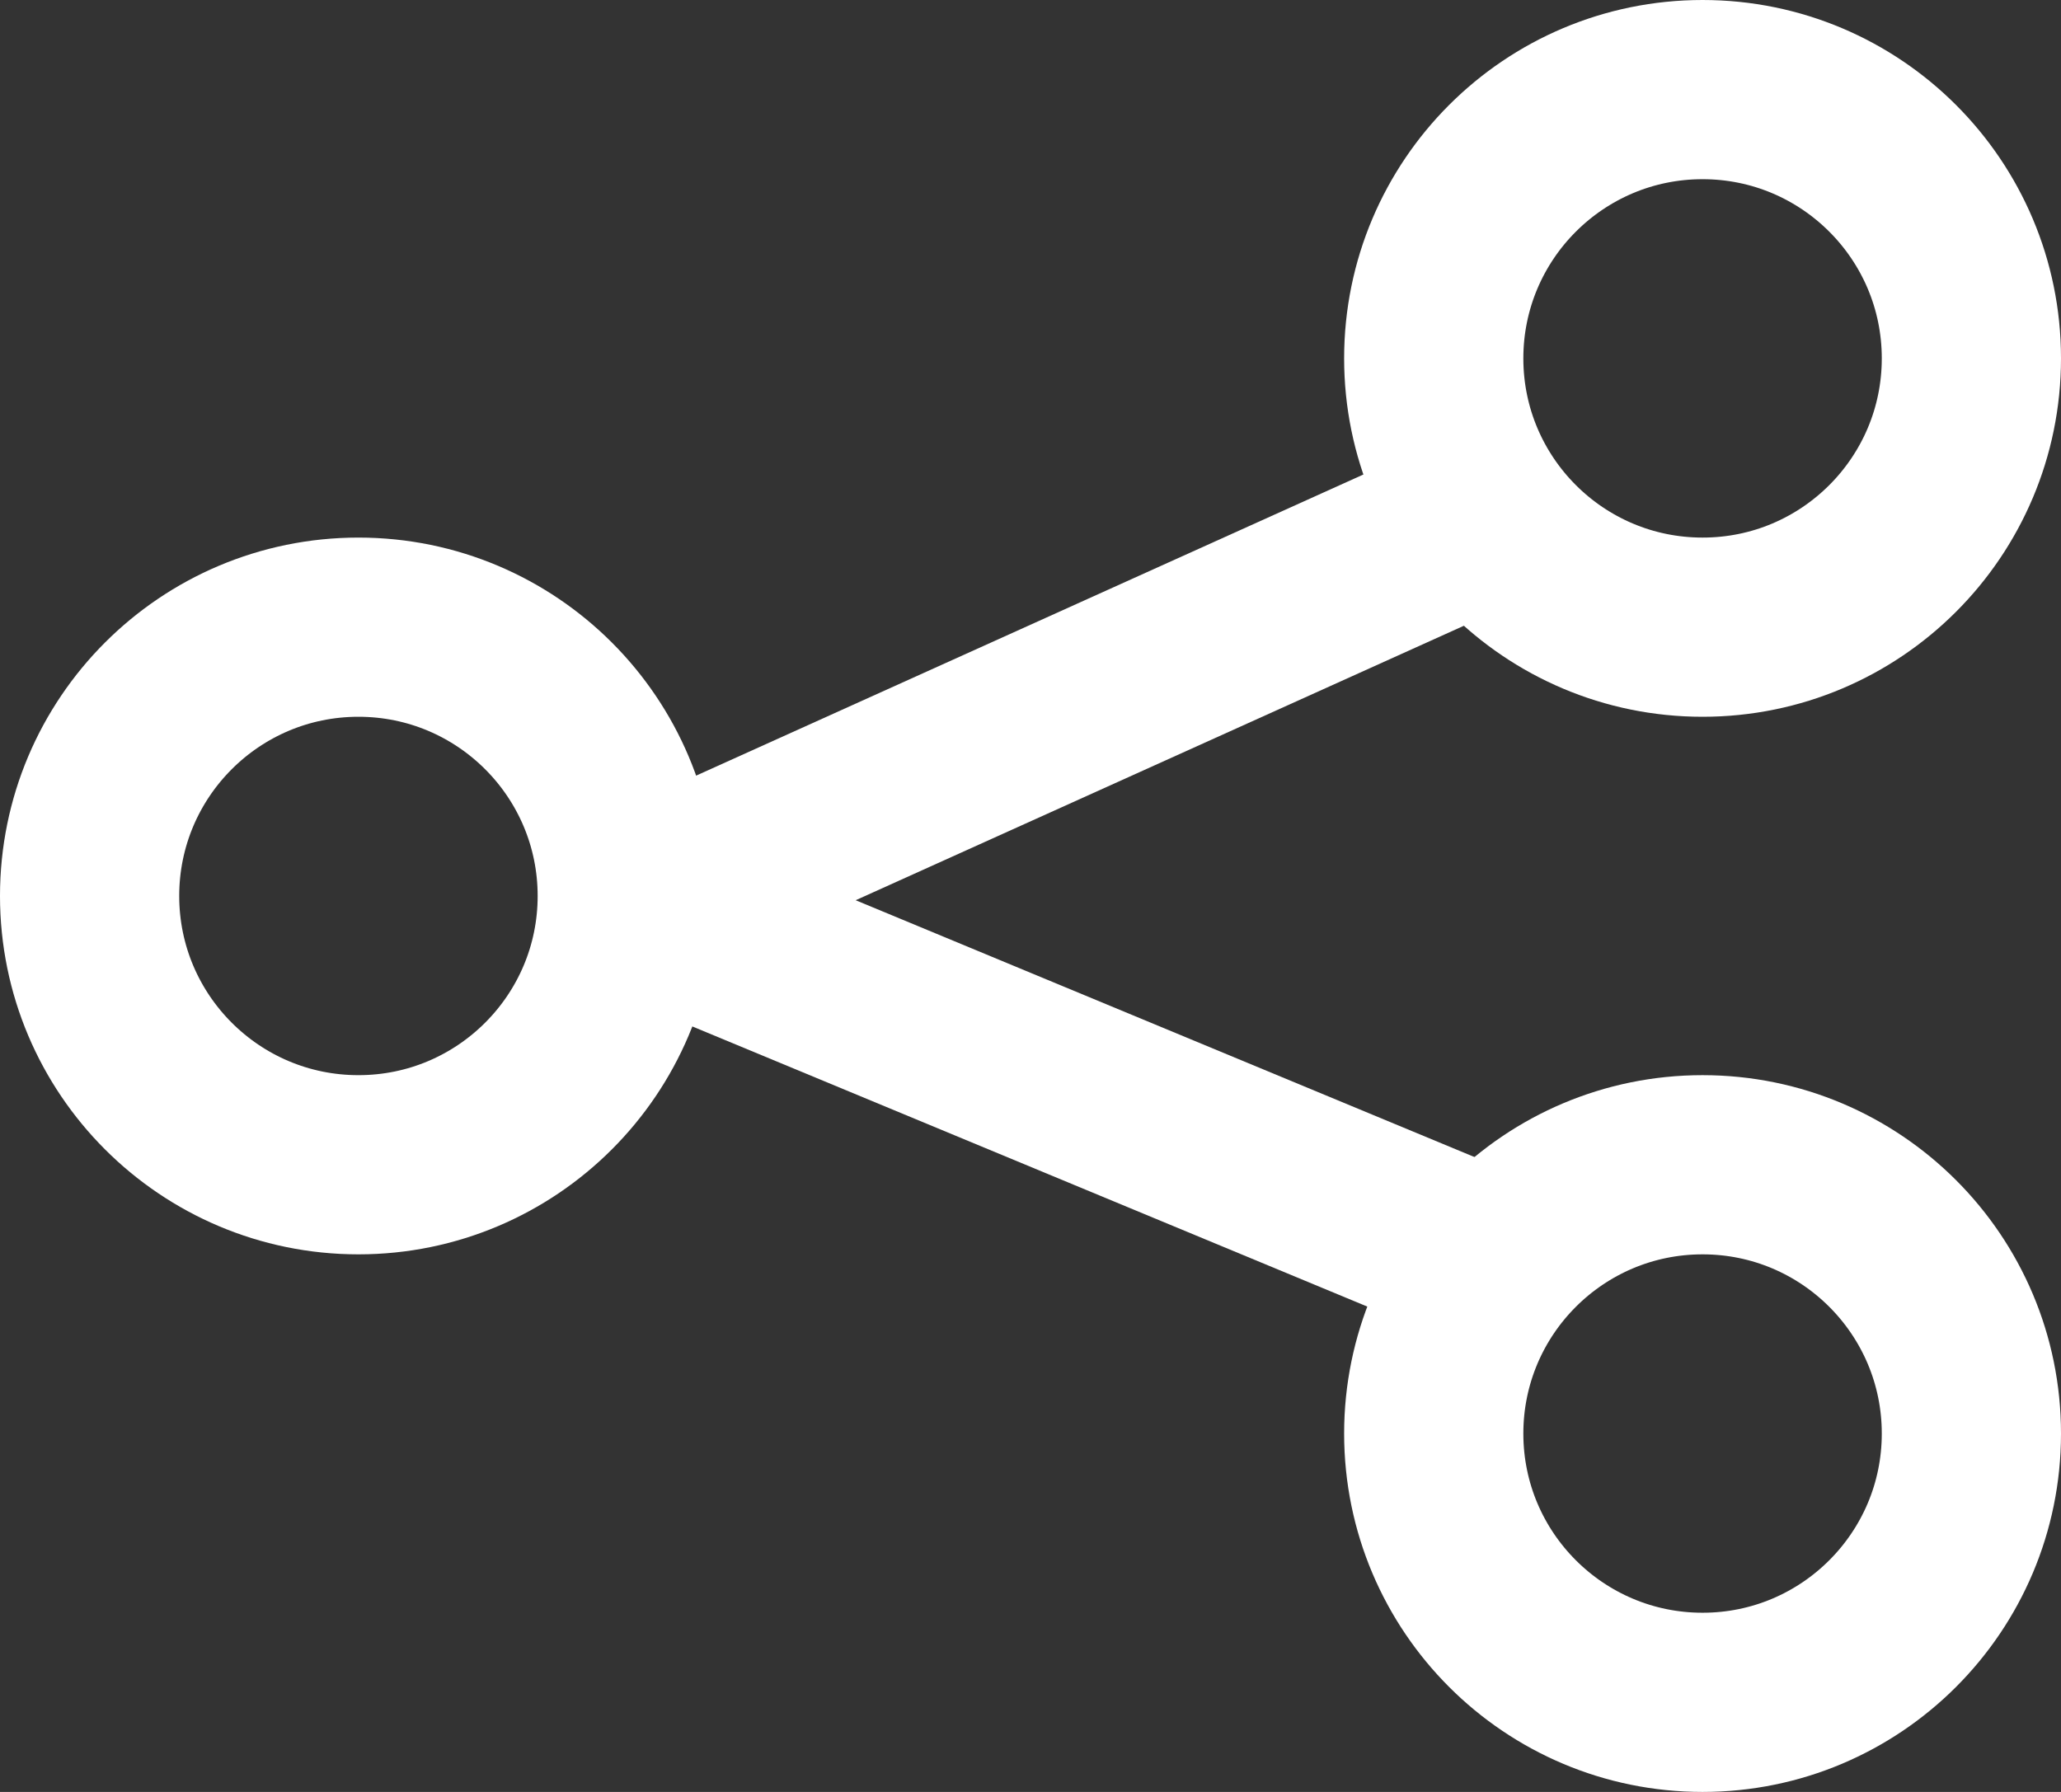 <svg xmlns="http://www.w3.org/2000/svg" width="23" height="20" viewBox="0 0 23 20">
  <rect x="0" y="0" width="23" height="20" fill="#333333" stroke="none"/>
  <g id="ico_share" transform="translate(-1865 -8)">
    <path id="패스_19" data-name="패스 19" d="M-765.045,11.726l-9.432,4.257,9.432,3.915" transform="translate(2646.51 2.103)" fill="none" stroke="#fff" stroke-linecap="round" stroke-linejoin="round" stroke-width="2"/>
    <g id="타원_48" data-name="타원 48" transform="translate(1865 14)" fill="rgba(9,8,8,0)" stroke="#fff" stroke-width="2">
      <circle cx="4" cy="4" r="4" stroke="none"/>
      <circle cx="4" cy="4" r="3" fill="none"/>
    </g>
    <g id="타원_46" data-name="타원 46" transform="translate(1880 8)" fill="rgba(9,8,8,0)" stroke="#fff" stroke-width="2">
      <circle cx="4" cy="4" r="4" stroke="none"/>
      <circle cx="4" cy="4" r="3" fill="none"/>
    </g>
    <g id="타원_47" data-name="타원 47" transform="translate(1880 20)" fill="rgba(9,8,8,0)" stroke="#fff" stroke-width="2">
      <circle cx="4" cy="4" r="4" stroke="none"/>
      <circle cx="4" cy="4" r="3" fill="none"/>
    </g>
  </g>
</svg>
